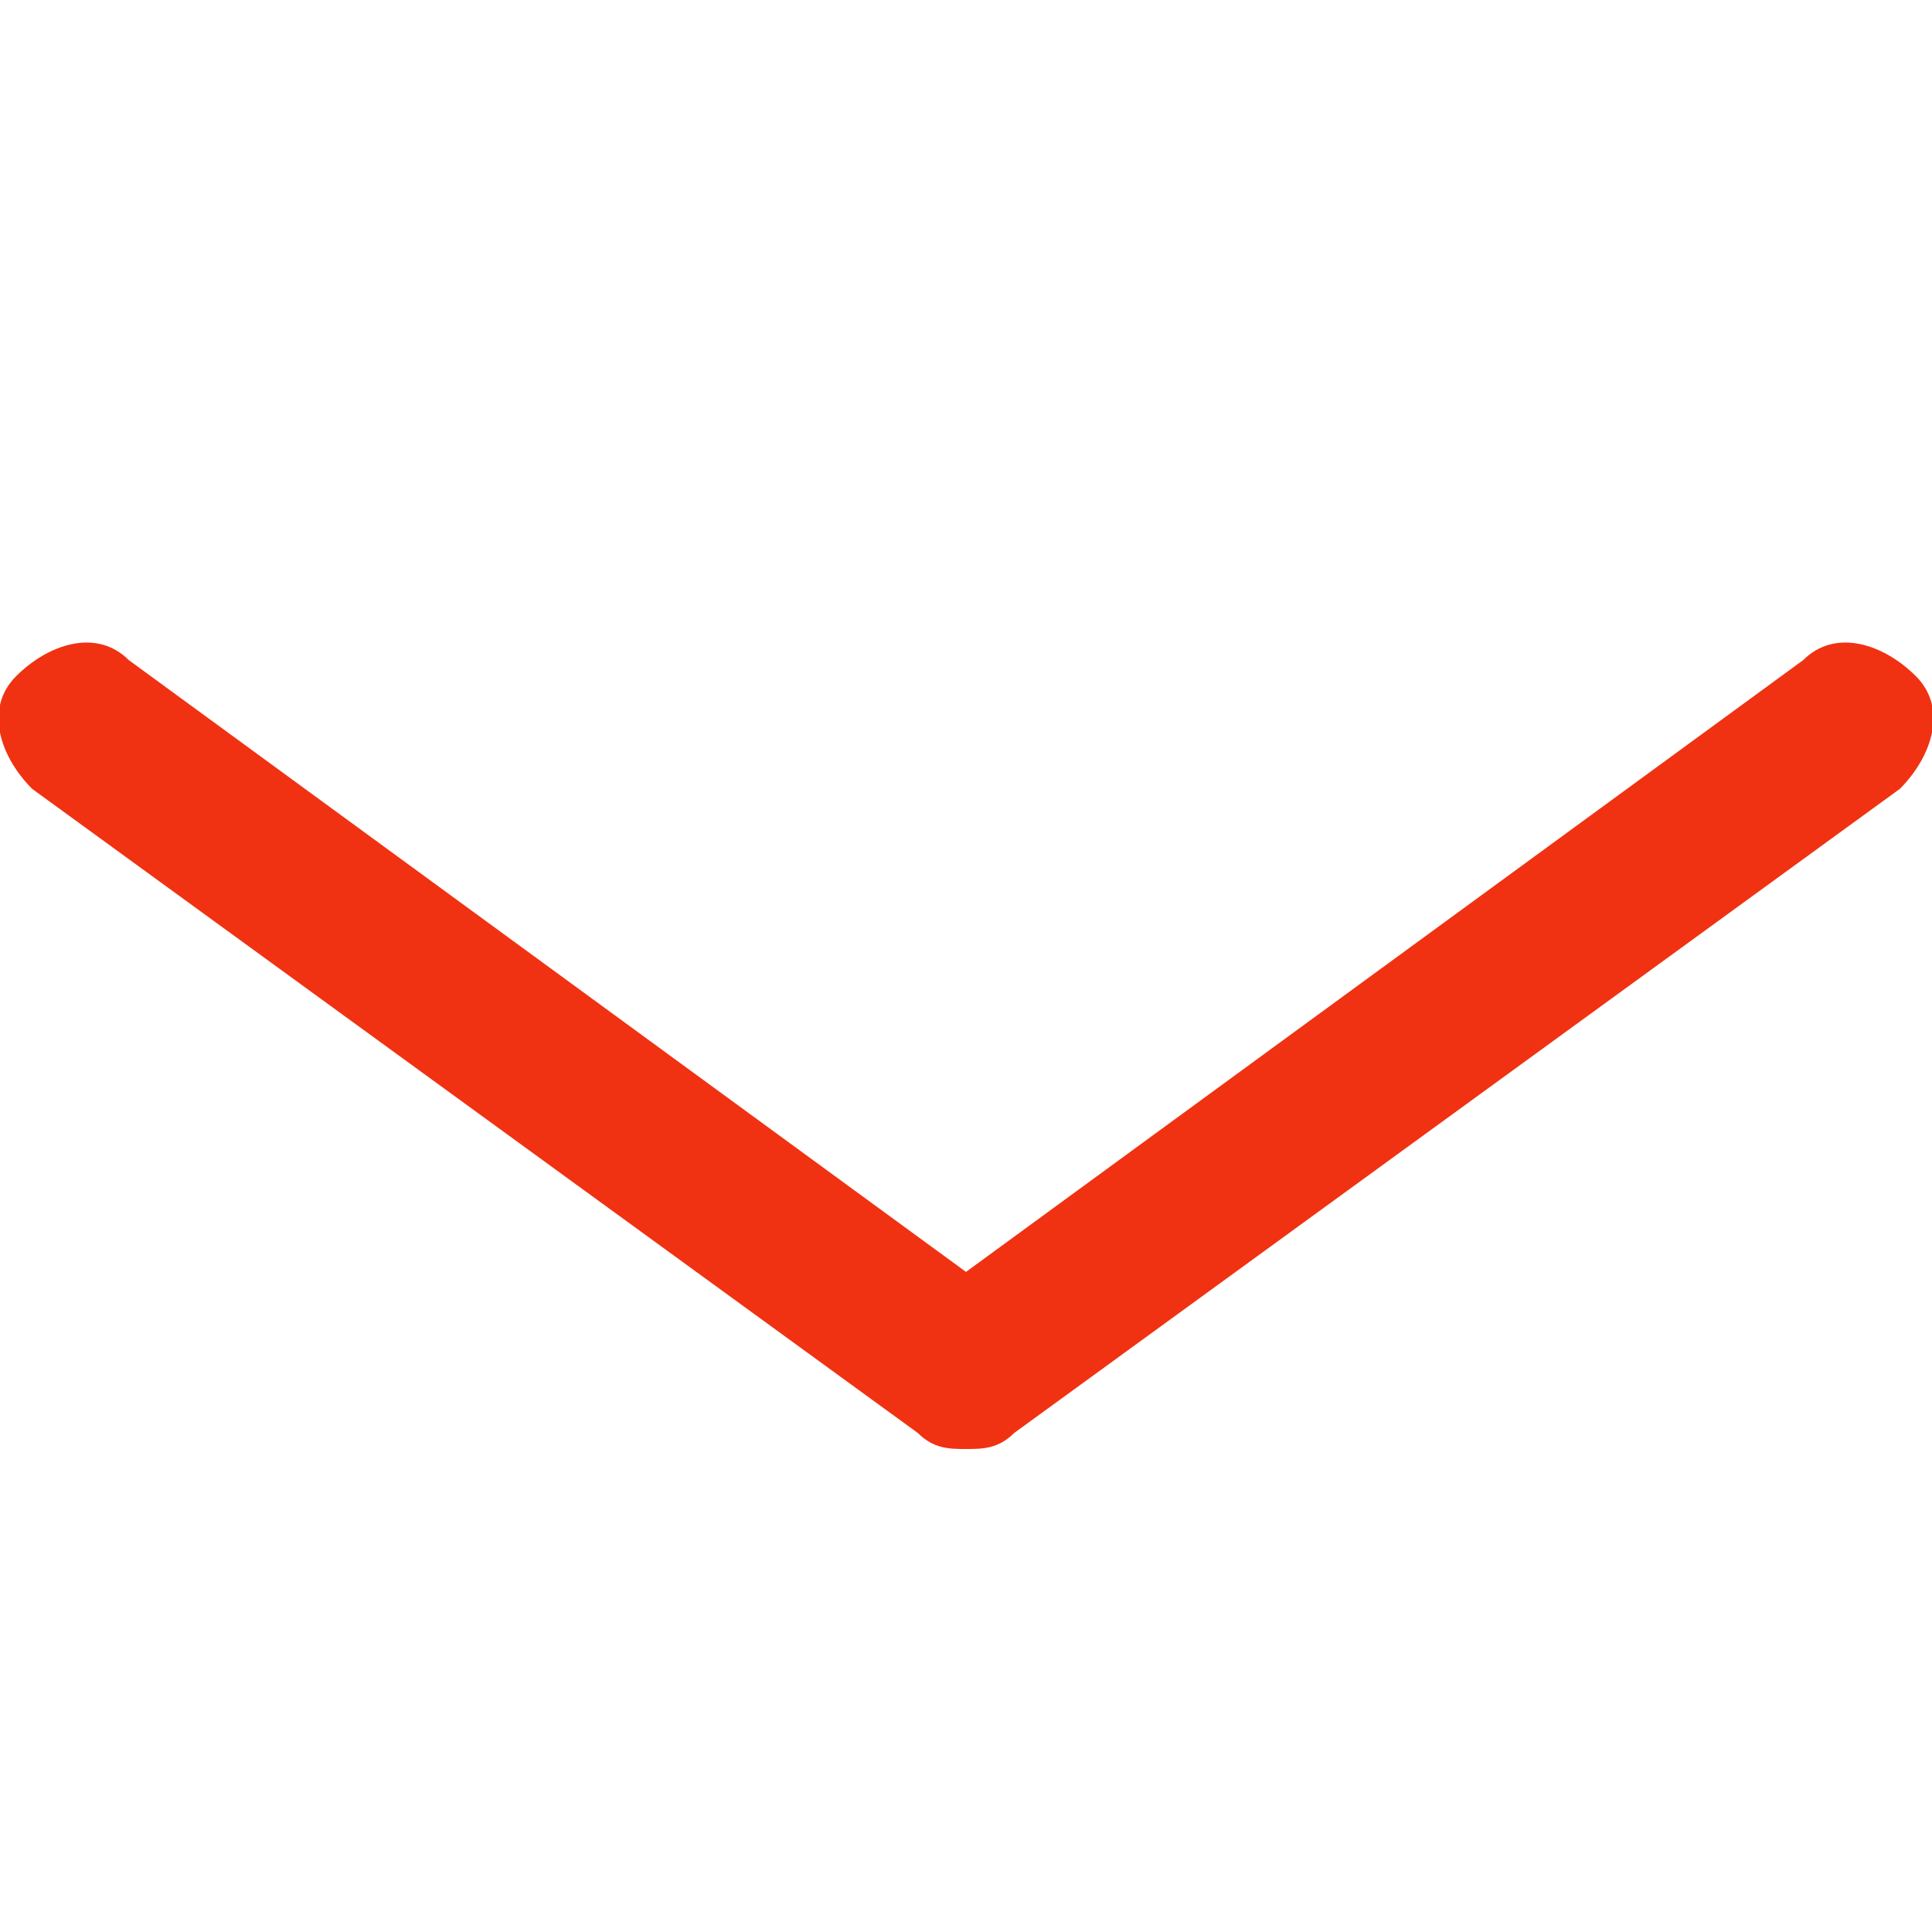 <svg viewBox="0 0 12 12" xmlns="http://www.w3.org/2000/svg"><path d="M6 9c-.1 0-.2 0-.3-.1l-5.5-4c-.2-.2-.3-.5-.1-.7.2-.2.5-.3.7-.1L6 7.9l5.2-3.8c.2-.2.5-.1.7.1.2.2.1.5-.1.7l-5.5 4c-.1.1-.2.1-.3.1z" fill="#f03212"/></svg>